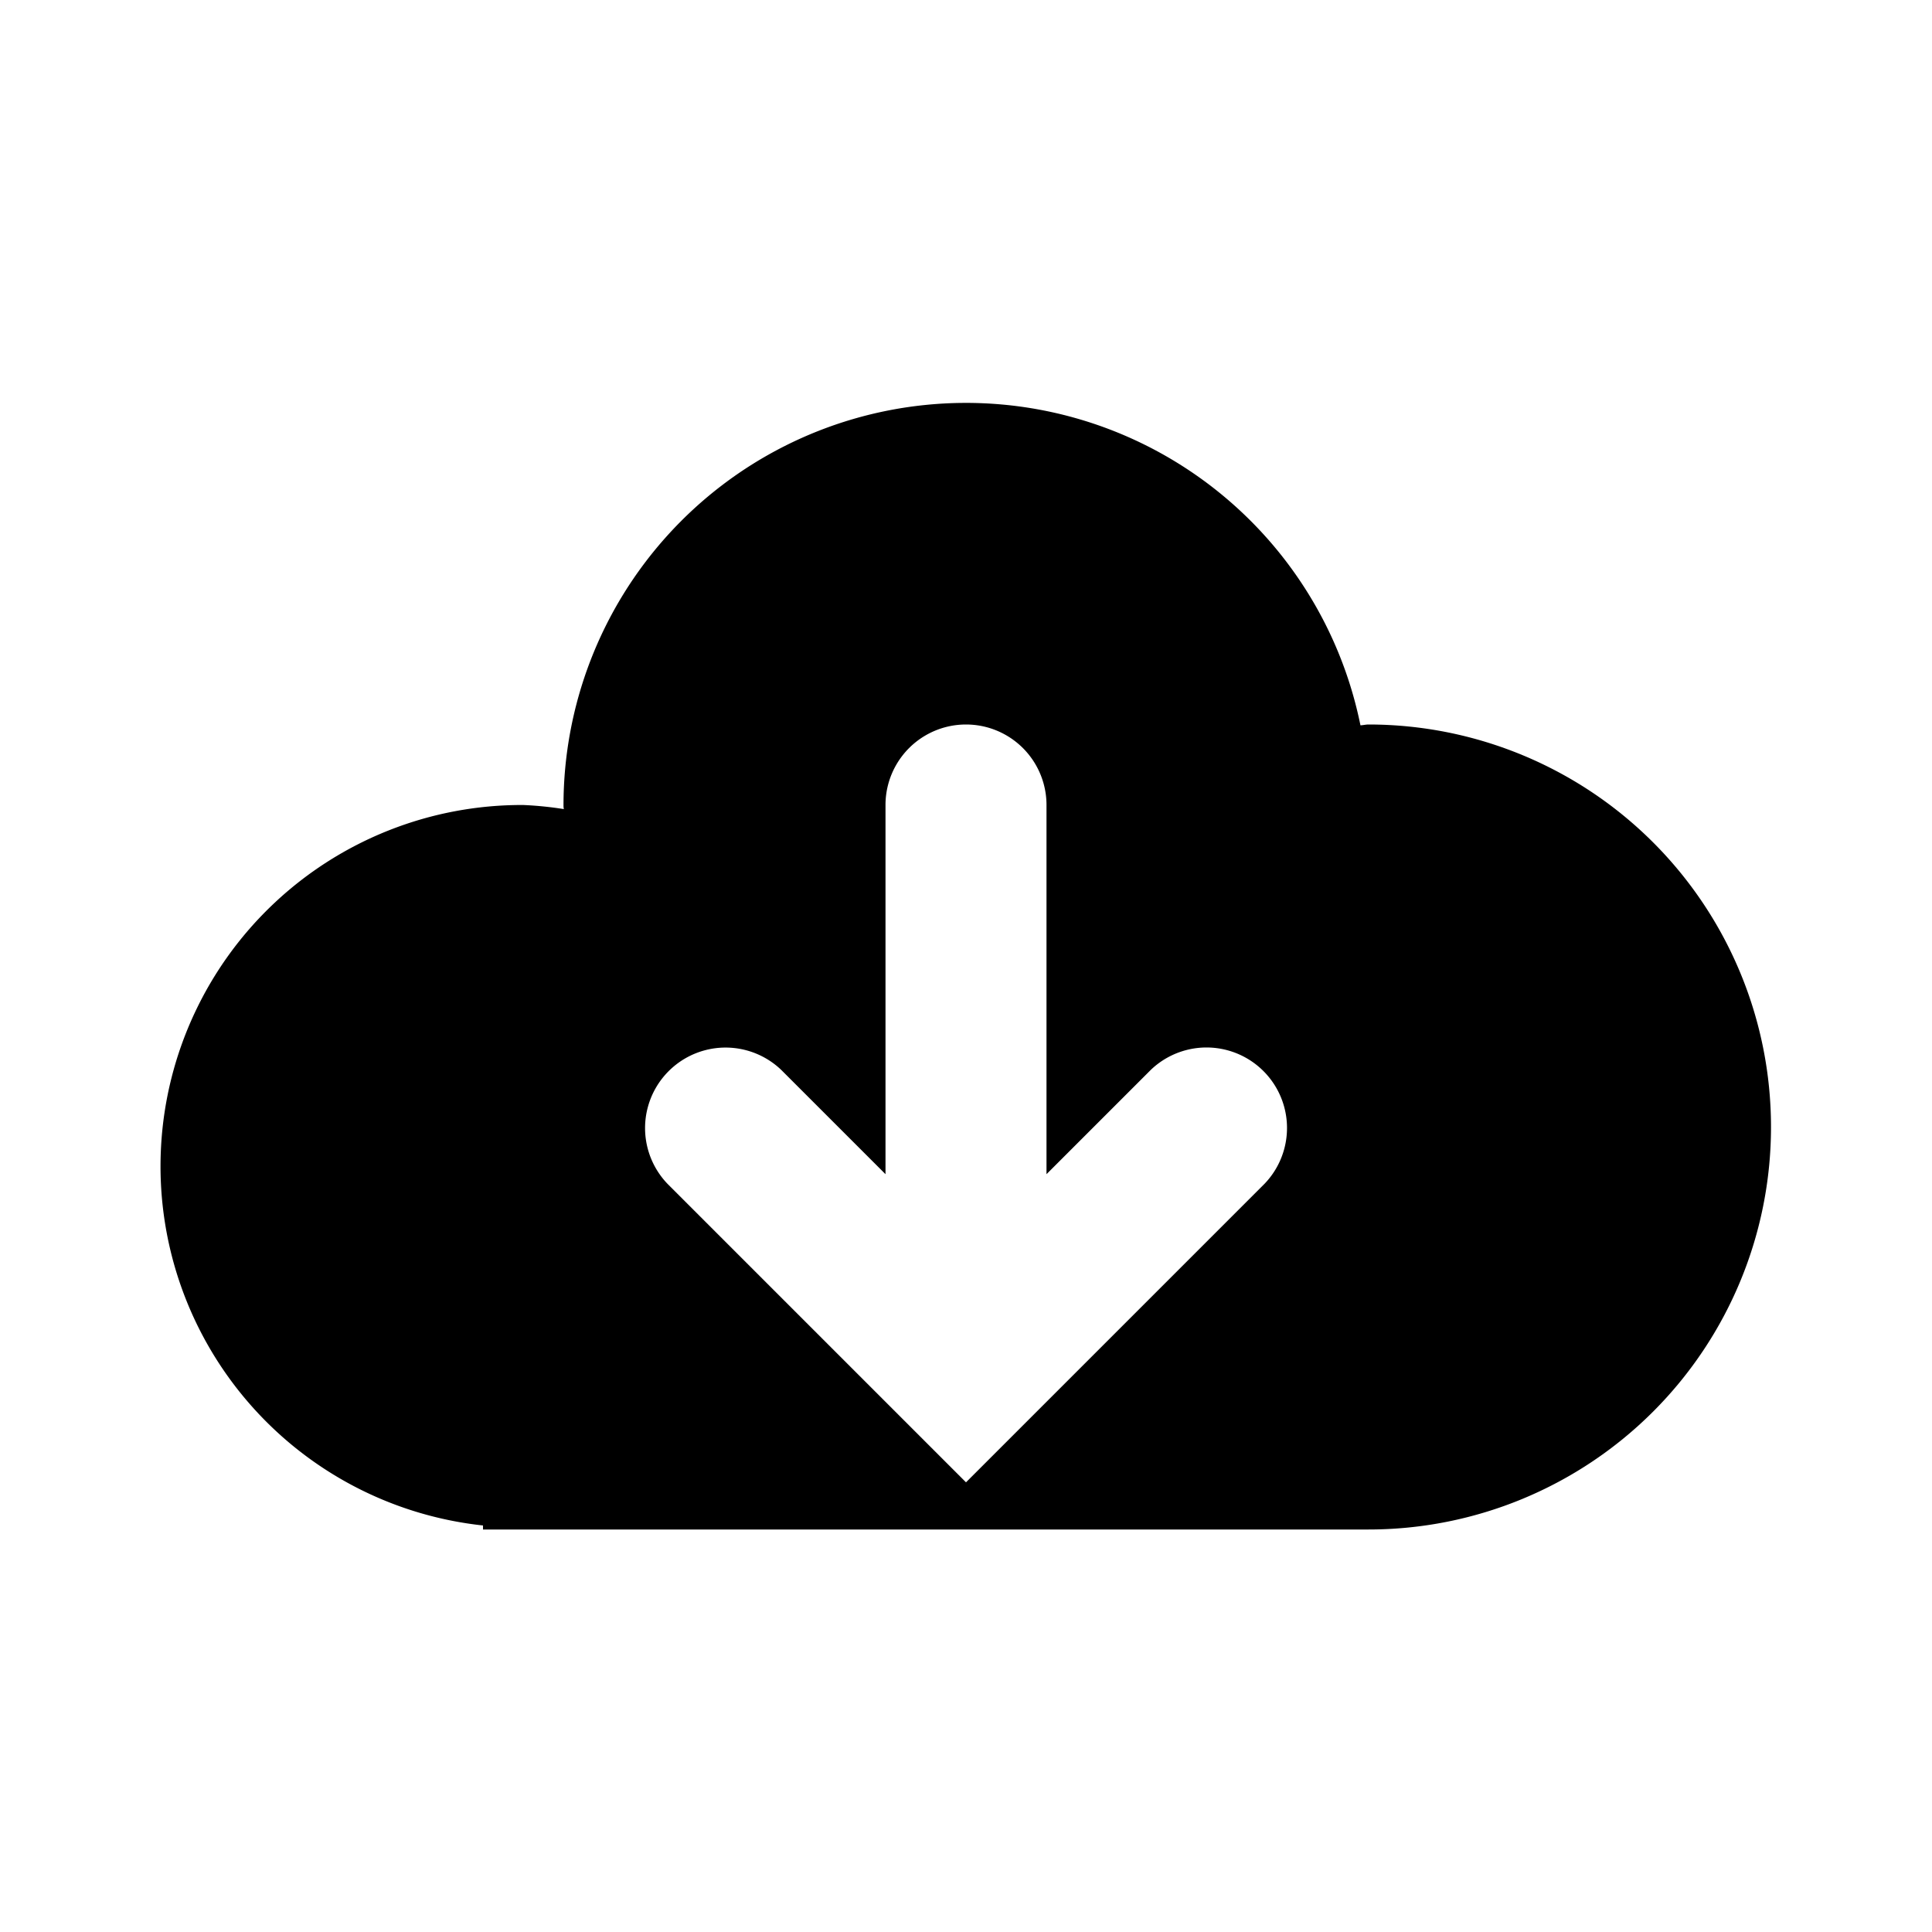 <svg xmlns="http://www.w3.org/2000/svg" viewBox="0 0 24 24" aria-hidden="true" focusable="false"> <path d="M17,9c-0.034,0-.066.009-0.1,0.01A5,5,0,0,0,7,10c0,0.017,0,.034.005,0.051A4.433,4.433,0,0,0,6.5,10,4.488,4.488,0,0,0,6,18.95V19H17A5,5,0,0,0,17,9Zm-1.293,5.707-3,3,0,0L12,18.414l-0.706-.706,0,0-3-3a1,1,0,0,1,1.414-1.414L11,14.586V10a1,1,0,1,1,2,0v4.586l1.293-1.293A1,1,0,0,1,15.707,14.707Z"></path> </svg>